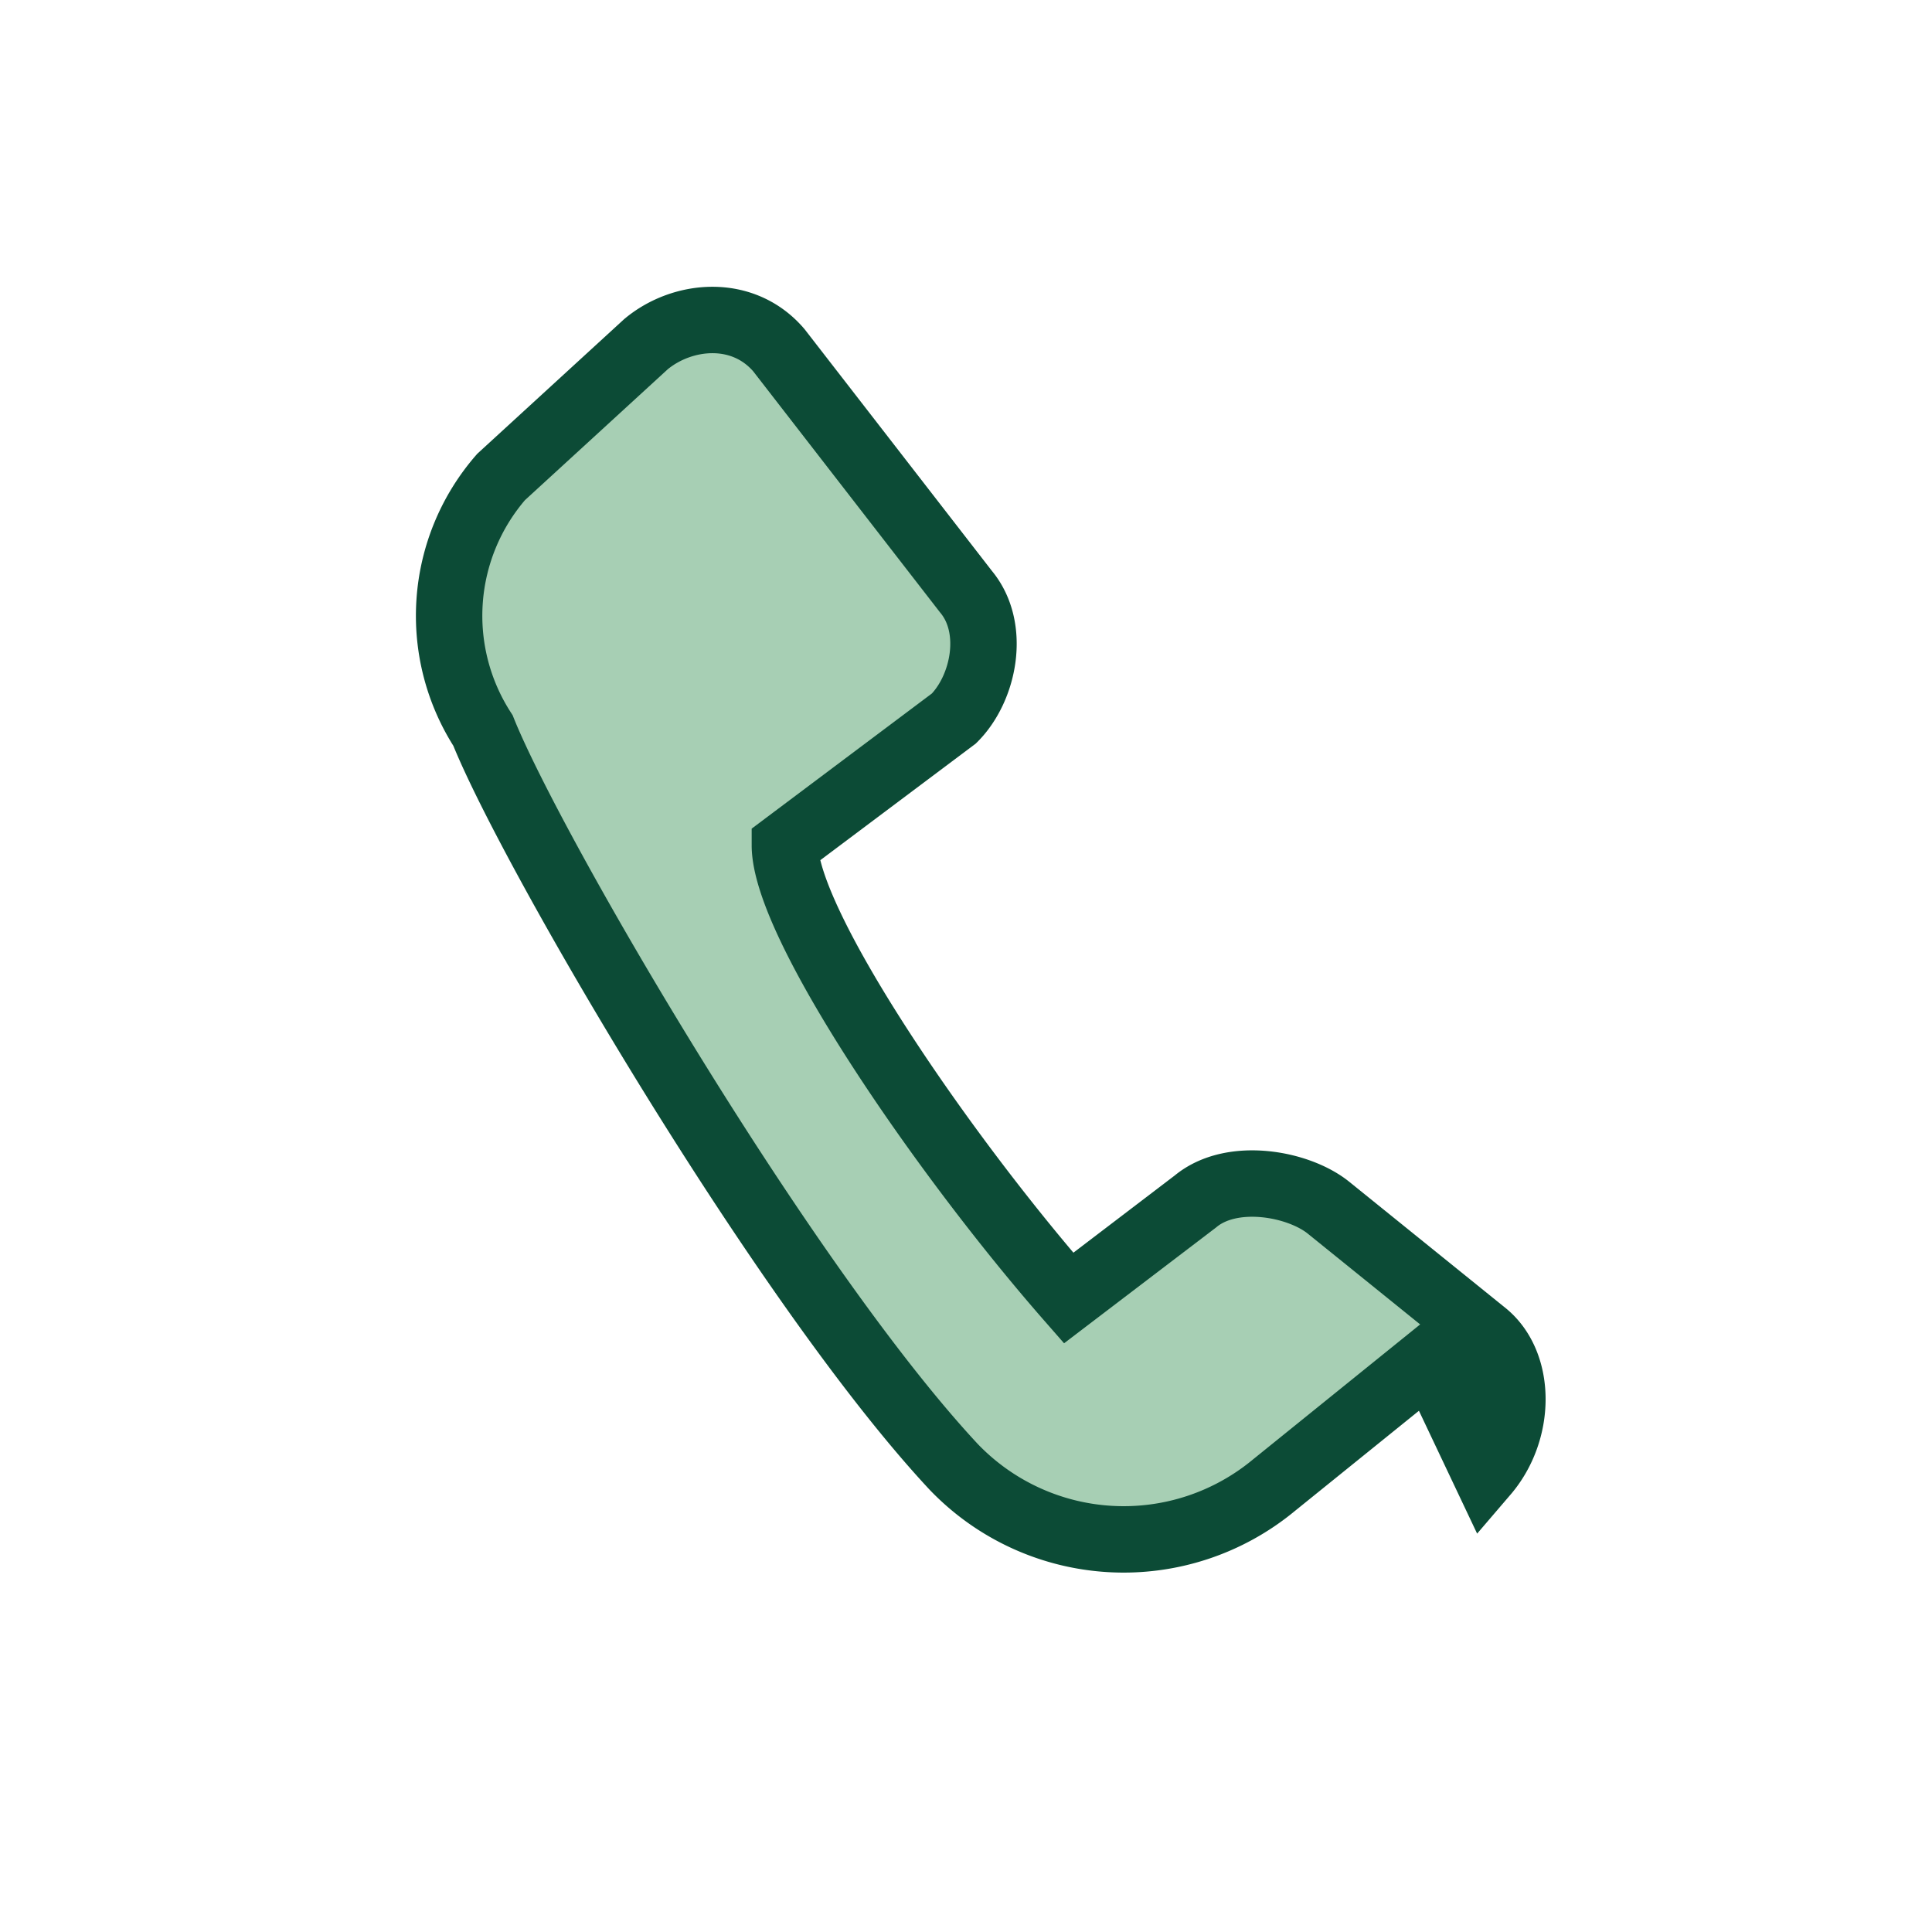 <?xml version="1.0" encoding="UTF-8"?>
<svg xmlns="http://www.w3.org/2000/svg" width="32" height="32" viewBox="0 0 32 32"><path d="M23.7 22.5l-2.6 2.1a3.9 3.9 0 01-5.3-.3c-2.8-3-7-10.2-7.8-12.2a3.5 3.5 0 01.3-4.2l2.4-2.2c.6-.5 1.6-.6 2.2.1L16 9.8c.5.6.3 1.6-.2 2.1L13 14c0 1.3 2.6 5.1 4.7 7.5l2.1-1.6c.6-.5 1.7-.3 2.2.1l2.6 2.1c.6.5.6 1.6 0 2.3z" fill="#A7CFB4" stroke="#0C4B36" stroke-width="1.1"/></svg>